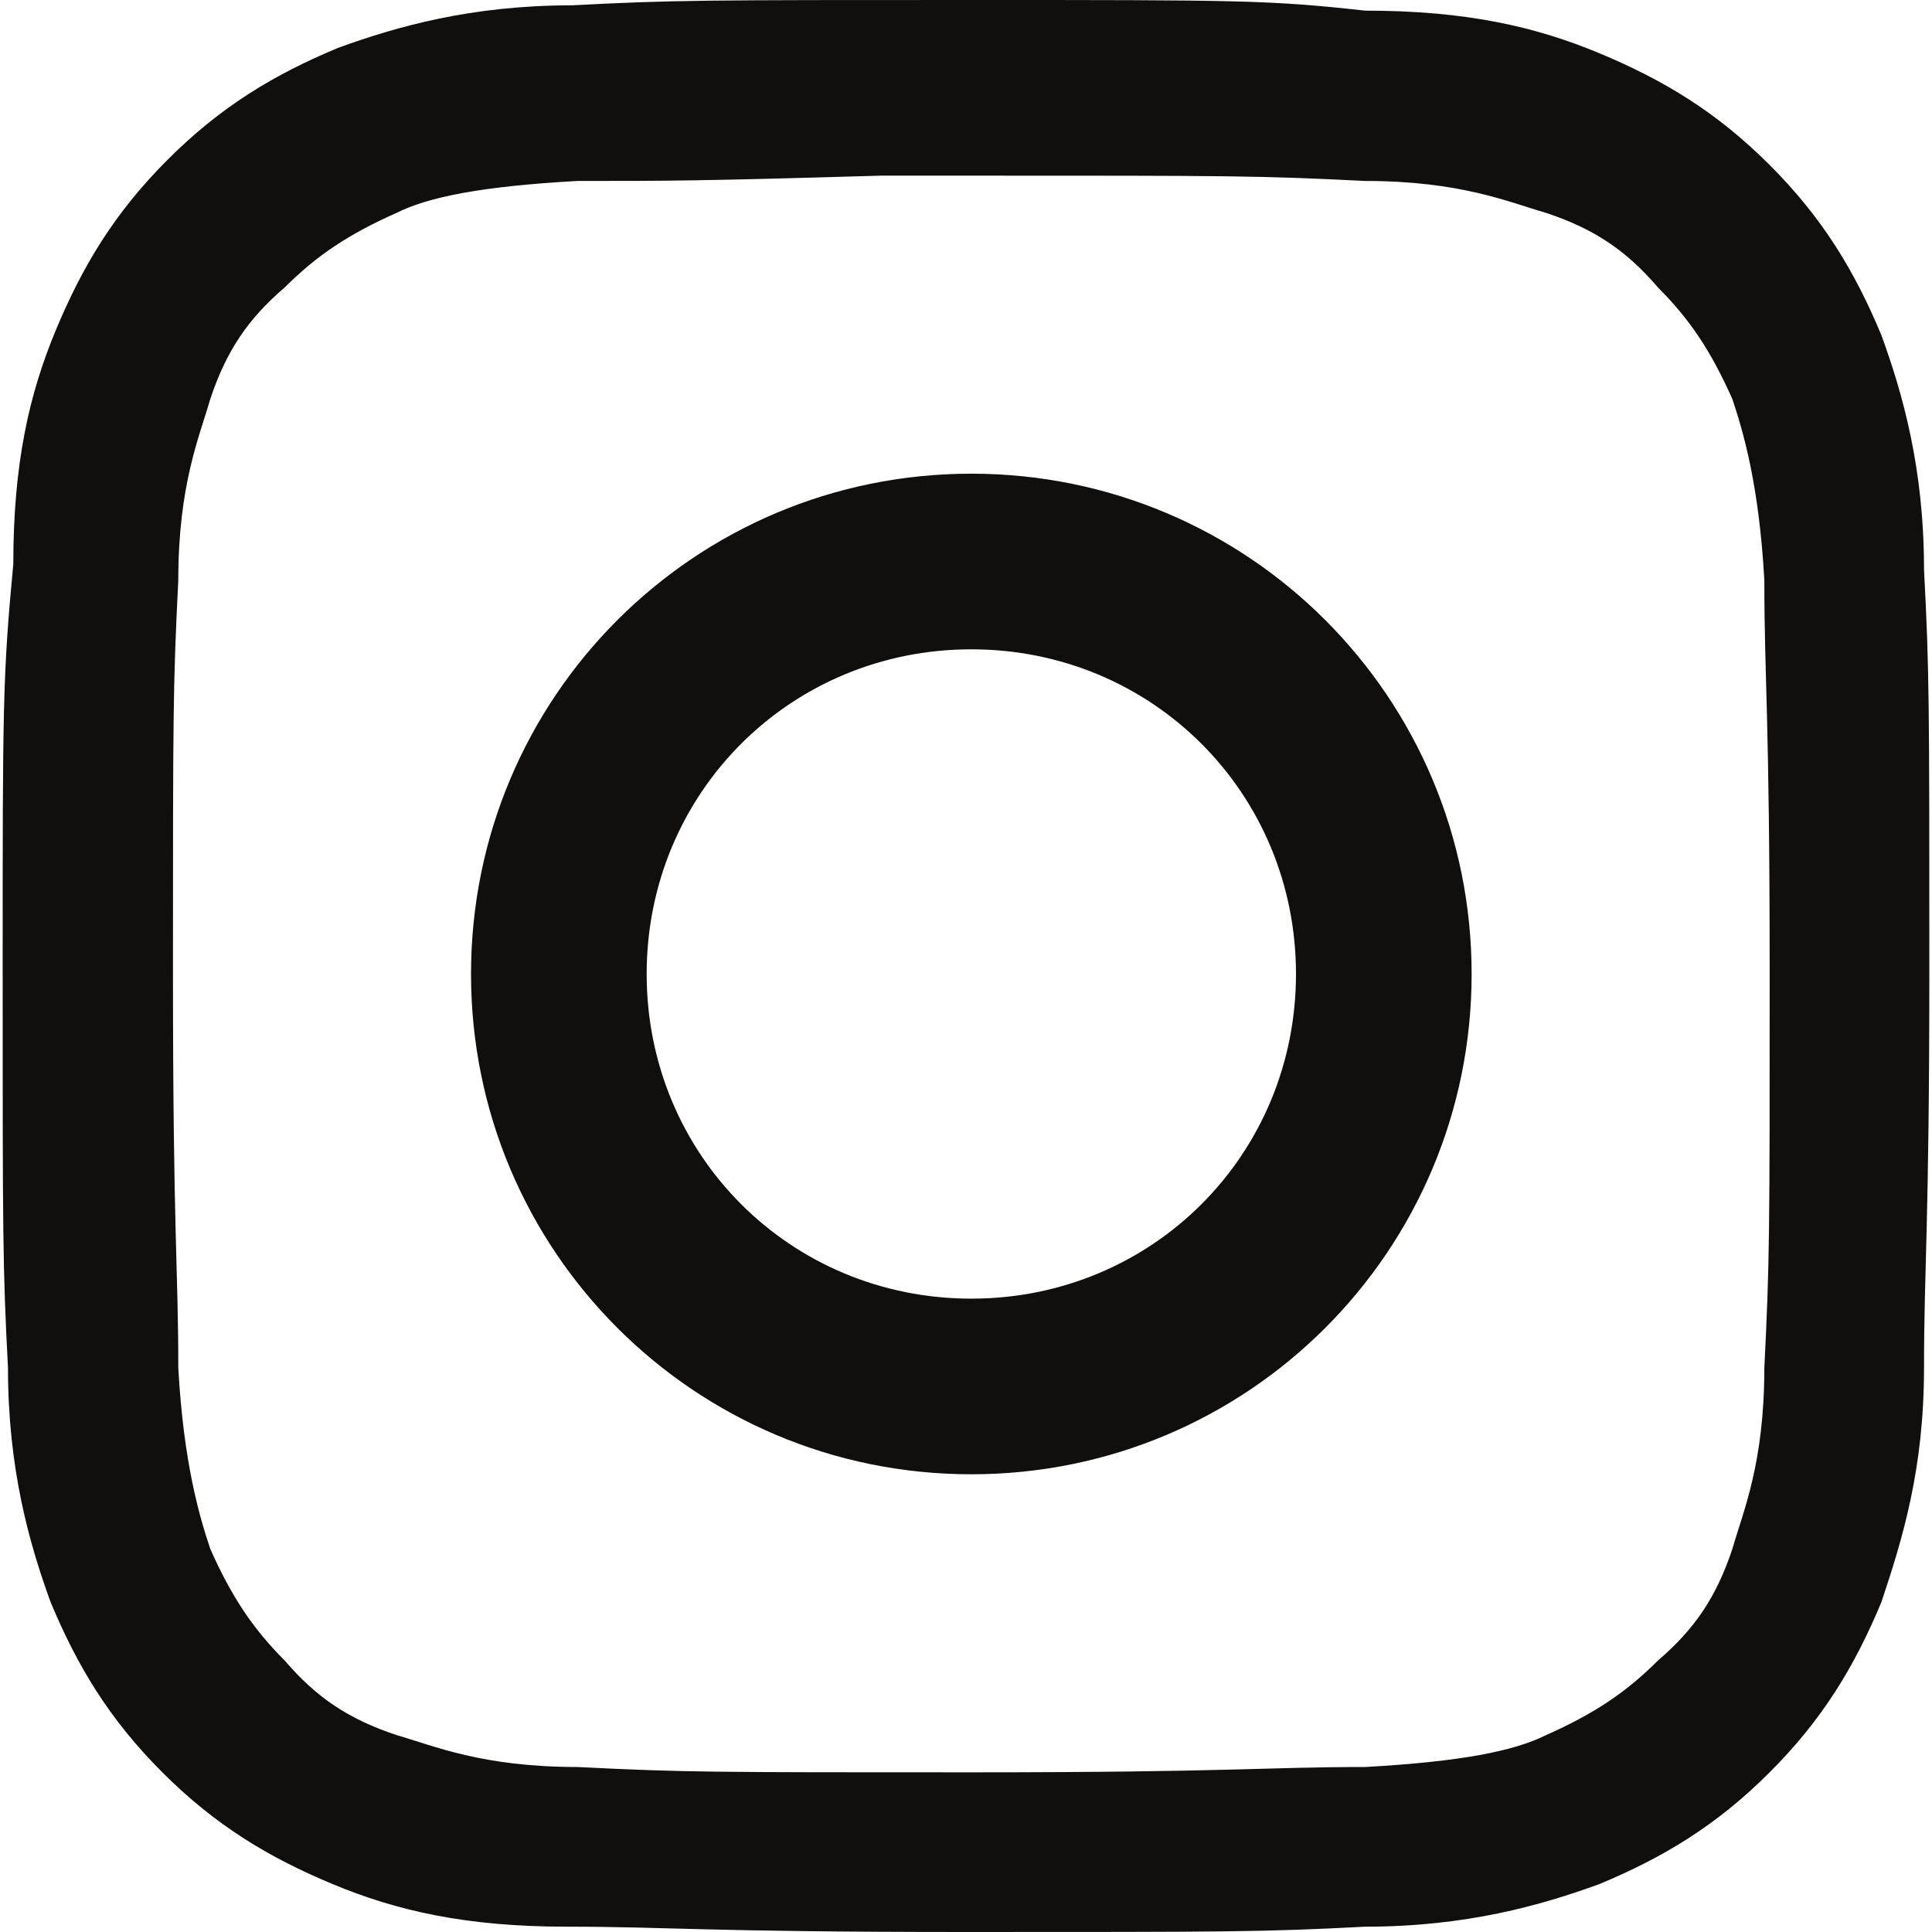 <svg xmlns="http://www.w3.org/2000/svg" xmlns:xlink="http://www.w3.org/1999/xlink" width="1152" zoomAndPan="magnify" viewBox="0 0 864 864" height="1152" preserveAspectRatio="xMidYMid meet" version="1.0"><path fill="#100f0d" d="M 434.379 0 C 315.371 0 301.09 0 255.867 2.379 C 210.645 2.379 177.324 11.902 151.141 21.422 C 122.578 33.324 98.777 47.602 74.977 71.406 C 51.172 95.207 36.891 119.008 24.992 147.57 C 13.09 176.133 5.949 207.074 5.949 252.297 C 1.191 302.281 1.191 316.562 1.191 433.191 C 1.191 552.199 1.191 566.48 3.57 611.703 C 3.57 656.926 13.09 690.246 22.613 716.43 C 34.512 744.992 48.793 768.793 72.594 792.594 C 96.398 816.398 120.199 830.676 148.762 842.578 C 177.324 854.48 208.266 861.621 253.488 861.621 C 298.711 861.621 315.371 864 432 864 C 548.629 864 565.289 864 610.512 861.621 C 655.734 861.621 689.059 852.098 715.238 842.578 C 743.801 830.676 767.602 816.398 791.406 792.594 C 815.207 768.793 829.488 744.992 841.387 716.43 C 850.91 687.867 860.43 656.926 860.43 611.703 C 860.43 566.48 862.809 549.816 862.809 433.191 C 862.809 314.184 862.809 299.902 860.43 254.676 C 860.43 209.453 850.91 176.133 841.387 149.949 C 829.488 121.387 815.207 97.586 791.406 73.785 C 767.602 49.984 743.801 35.703 715.238 23.801 C 686.676 11.902 655.734 4.762 610.512 4.762 C 567.668 0 553.387 0 434.379 0 Z M 396.297 78.547 C 408.199 78.547 420.098 78.547 434.379 78.547 C 551.008 78.547 562.91 78.547 610.512 80.926 C 653.355 80.926 674.777 90.445 691.438 95.207 C 712.859 102.348 727.141 111.867 741.422 128.527 C 755.703 142.809 765.223 157.09 774.742 178.512 C 779.504 192.793 786.645 216.594 789.023 259.438 C 789.023 304.66 791.406 318.941 791.406 435.57 C 791.406 552.199 791.406 564.098 789.023 611.703 C 789.023 654.547 779.504 675.969 774.742 692.629 C 767.602 714.051 758.082 728.332 741.422 742.613 C 727.141 756.891 712.859 766.414 691.438 775.934 C 677.156 783.074 653.355 787.836 610.512 790.215 C 565.289 790.215 551.008 792.594 434.379 792.594 C 317.754 792.594 305.852 792.594 258.246 790.215 C 215.406 790.215 193.984 780.695 177.324 775.934 C 155.902 768.793 141.621 759.273 127.34 742.613 C 113.059 728.332 103.539 714.051 94.016 692.629 C 89.258 678.348 82.117 654.547 79.734 611.703 C 79.734 566.48 77.355 552.199 77.355 435.57 C 77.355 318.941 77.355 307.043 79.734 259.438 C 79.734 216.594 89.258 195.172 94.016 178.512 C 101.156 157.09 110.676 142.809 127.34 128.527 C 141.621 114.246 155.902 104.727 177.324 95.207 C 191.602 88.066 215.406 83.305 258.246 80.926 C 298.711 80.926 312.992 80.926 393.918 78.547 Z M 434.379 211.836 C 310.613 211.836 210.645 311.801 210.645 435.57 C 210.645 559.34 310.613 659.305 434.379 659.305 C 558.148 659.305 658.117 559.34 658.117 435.57 C 658.117 311.801 558.148 211.836 434.379 211.836 Z M 434.379 290.379 C 515.305 290.379 579.57 354.645 579.57 435.57 C 579.57 516.496 515.305 580.762 434.379 580.762 C 353.453 580.762 289.191 516.496 289.191 435.57 C 289.191 354.645 353.453 290.379 434.379 290.379 Z M 434.379 290.379 " fill-opacity="1" fill-rule="nonzero"/></svg>